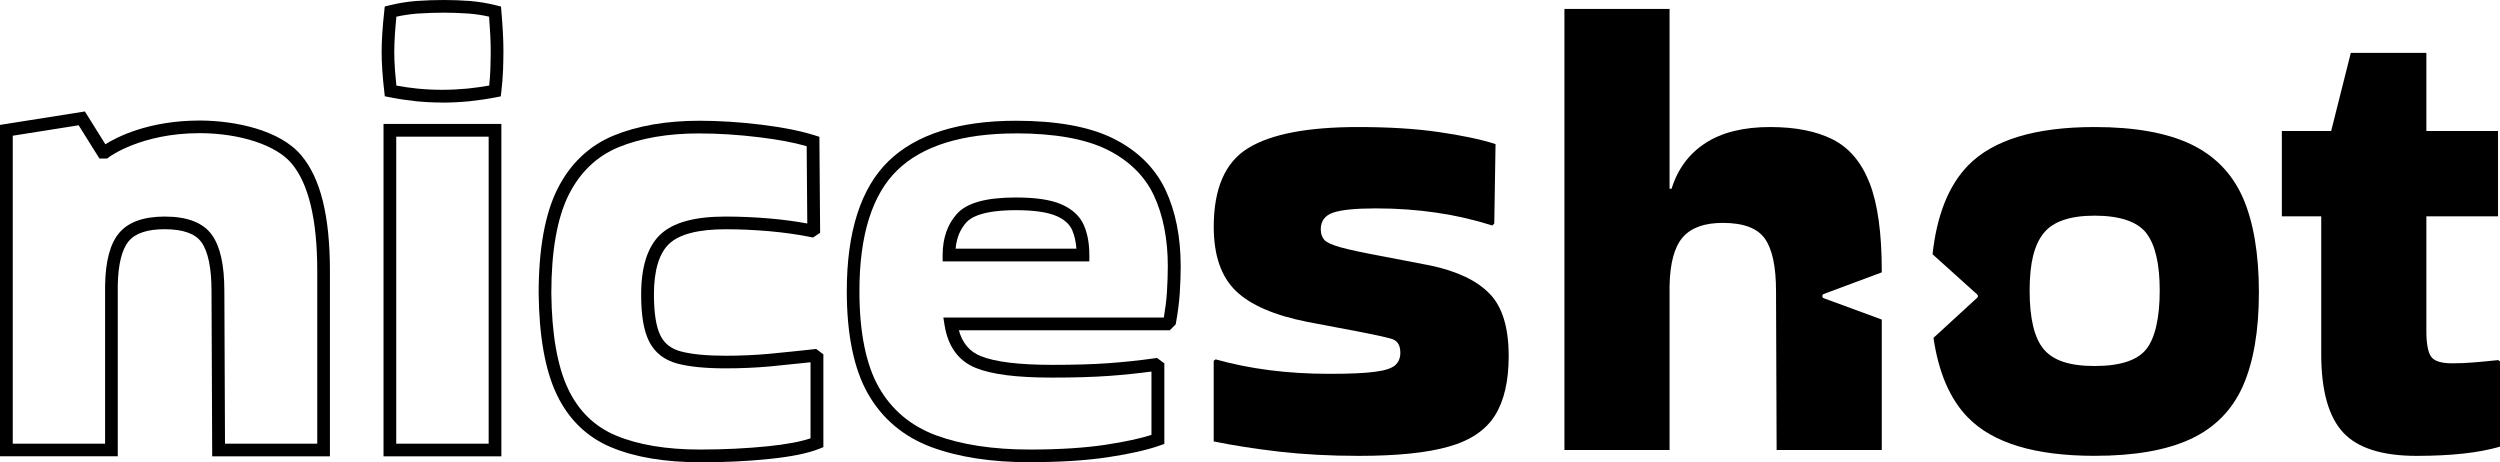 <svg width="584" height="108" viewBox="0 0 584 108" fill="none" xmlns="http://www.w3.org/2000/svg">
<g clip-path="url(#clip0_959_413)">
<path d="M77.07 106.601H49.57L49.41 68.013C49.41 62.628 48.62 58.791 47.07 56.603C45.63 54.575 42.74 53.545 38.47 53.545C34.45 53.545 31.63 54.475 30.09 56.313C28.47 58.252 27.6 61.729 27.51 66.654V106.581H0V29.176L19.83 26.038L24.62 33.702C27.21 32.063 34.66 28.157 46.65 28.157H46.8C54.91 28.197 65.36 30.335 70.35 36.26C74.87 41.585 77.07 50.418 77.07 63.277V106.611V106.601ZM52.53 103.634H74.11V63.257C74.11 51.297 72.08 42.854 68.09 38.158C64.52 33.912 56.16 31.154 46.8 31.104H46.66C32.92 31.104 25.5 36.669 25.43 36.729L25.03 37.039H23.23L18.37 29.266L2.98 31.704V103.634H24.55V66.644C24.66 60.909 25.73 56.923 27.83 54.425C29.96 51.877 33.55 50.588 38.49 50.588C43.78 50.588 47.49 52.037 49.52 54.894C51.46 57.632 52.41 61.918 52.41 68.013L52.56 103.644L52.53 103.634Z" fill="black"/>
<path d="M117.12 106.601H89.59V28.956H117.12V106.601ZM92.56 103.634H114.15V31.923H92.56V103.634ZM103.21 23.95C101.21 23.95 99.18 23.85 97.17 23.65C94.97 23.41 92.94 23.101 90.95 22.701L89.89 22.491L89.77 21.422C89.57 19.654 89.41 18.035 89.31 16.526C89.2 14.888 89.15 13.429 89.15 12.06C89.15 10.791 89.2 9.352 89.31 7.674C89.41 6.115 89.57 4.406 89.77 2.548L89.88 1.519L90.88 1.269C93.05 0.729 95.16 0.39 97.34 0.22C99.58 0.07 101.7 0 103.67 0C105.64 0 107.54 0.07 109.69 0.22C111.78 0.39 113.9 0.739 116.01 1.269L117.03 1.529L117.12 2.578C117.44 6.285 117.6 9.422 117.6 11.9C117.6 13.319 117.56 14.738 117.52 16.197C117.45 18.015 117.31 19.734 117.11 21.432L116.98 22.511L115.92 22.721C113.87 23.121 111.77 23.43 109.5 23.67C107.42 23.87 105.3 23.97 103.21 23.97V23.95ZM92.59 19.993C94.15 20.283 95.76 20.513 97.47 20.693C101.38 21.082 105.34 21.062 109.2 20.693C110.98 20.503 112.65 20.273 114.28 19.983C114.41 18.714 114.5 17.445 114.55 16.197C114.59 14.668 114.63 13.279 114.63 11.89C114.63 9.732 114.5 7.044 114.25 3.887C112.64 3.527 111.04 3.287 109.47 3.167C107.4 3.027 105.5 2.958 103.67 2.958C101.84 2.958 99.71 3.027 97.55 3.167C95.89 3.297 94.26 3.537 92.6 3.897C92.46 5.316 92.34 6.624 92.26 7.853C92.16 9.472 92.1 10.841 92.1 12.05C92.1 13.349 92.15 14.748 92.26 16.316C92.34 17.465 92.45 18.684 92.59 19.993Z" fill="black"/>
<path d="M163.53 107.98C155.3 107.98 148.31 106.801 142.77 104.483C137.09 102.115 132.8 97.948 130.03 92.103C127.34 86.438 125.93 78.485 125.83 68.493C125.83 58.182 127.3 50.008 130.2 44.193C133.16 38.278 137.57 34.062 143.31 31.684C148.91 29.376 155.66 28.206 163.37 28.206C167.97 28.206 172.83 28.516 177.82 29.126C182.85 29.735 187.07 30.585 190.38 31.634L191.41 31.963L191.58 54.385L189.93 55.484L189.33 55.364C186.34 54.764 183.18 54.325 179.67 54.005C176.18 53.705 172.76 53.555 169.52 53.555C163.11 53.555 158.66 54.705 156.28 56.983C153.95 59.231 152.76 63.197 152.76 68.783C152.76 73.139 153.27 76.376 154.29 78.405C155.23 80.283 156.78 81.482 159.02 82.082C161.54 82.761 165.07 83.101 169.52 83.101C172.96 83.101 176.38 82.951 179.68 82.651C182.93 82.341 186.41 81.982 190.08 81.582L190.66 81.522L192.34 82.771V104.453L191.41 104.823C188.75 105.892 184.9 106.681 179.65 107.221C174.62 107.74 169.2 108 163.55 108L163.53 107.98ZM163.37 31.164C156.04 31.164 149.68 32.253 144.44 34.411C139.39 36.51 135.49 40.246 132.85 45.512C130.16 50.908 128.79 58.641 128.79 68.473C128.89 78.025 130.2 85.559 132.7 90.834C135.14 96 138.91 99.667 143.9 101.745C149.08 103.913 155.68 105.013 163.51 105.013C169.06 105.013 174.37 104.753 179.31 104.253C183.61 103.814 186.97 103.194 189.34 102.395V84.629C186.03 84.979 182.89 85.299 179.93 85.589C176.53 85.898 173.03 86.048 169.5 86.048C164.79 86.048 161 85.669 158.23 84.929C155.16 84.11 152.93 82.361 151.61 79.714C150.37 77.236 149.77 73.659 149.77 68.773C149.77 62.348 151.26 57.662 154.2 54.834C157.2 51.977 162.2 50.588 169.5 50.588C172.82 50.588 176.33 50.738 179.91 51.047C183.03 51.327 185.88 51.707 188.58 52.206L188.44 34.152C185.47 33.292 181.78 32.603 177.45 32.073C172.58 31.474 167.84 31.174 163.36 31.174L163.37 31.164Z" fill="black"/>
<path d="M240.56 107.98C231.63 107.98 223.89 106.791 217.57 104.443C211.05 102.005 206.07 97.808 202.75 91.963C199.47 86.208 197.81 78.145 197.81 68.003C197.81 54.155 201.08 43.943 207.54 37.659C213.98 31.384 224.01 28.206 237.35 28.206C246.86 28.206 254.49 29.595 260.03 32.333C265.68 35.141 269.78 39.167 272.23 44.293C274.61 49.339 275.81 55.364 275.81 62.188C275.81 64.067 275.74 66.145 275.59 68.563C275.43 70.771 275.14 73.049 274.72 75.327L274.64 75.777L273.27 77.146H223.99C224.82 80.153 226.5 82.142 229.09 83.181C232.42 84.54 238.05 85.229 245.81 85.229C250.98 85.229 255.4 85.099 258.96 84.839C262.53 84.58 266.13 84.2 269.69 83.7L270.29 83.62L271.99 84.879V103.694L271.01 104.043C268.05 105.102 264.07 106.012 258.84 106.801C253.77 107.57 247.63 107.96 240.59 107.96L240.56 107.98ZM237.33 31.164C224.8 31.164 215.46 34.062 209.59 39.777C203.73 45.482 200.76 54.974 200.76 67.993C200.76 77.615 202.29 85.189 205.31 90.495C208.28 95.72 212.75 99.477 218.59 101.665C224.58 103.883 231.97 105.013 240.55 105.013C247.44 105.013 253.43 104.633 258.35 103.883C262.75 103.214 266.32 102.445 268.98 101.595V86.798C265.71 87.227 262.4 87.567 259.13 87.807C255.5 88.067 251 88.207 245.76 88.207C237.5 88.207 231.66 87.467 227.92 85.938C223.89 84.31 221.44 80.933 220.64 75.897L220.37 74.178H271.87C272.21 72.21 272.46 70.251 272.59 68.363C272.73 66.025 272.8 63.997 272.8 62.178C272.8 55.794 271.69 50.198 269.5 45.552C267.34 41.036 263.7 37.479 258.66 34.971C253.53 32.433 246.34 31.154 237.3 31.154L237.33 31.164Z" fill="black"/>
<path d="M254.47 61.059H220.2V59.58C220.2 55.634 221.34 52.376 223.57 49.918C225.89 47.371 230.39 46.132 237.33 46.132C241.95 46.132 245.41 46.651 247.89 47.71C250.48 48.829 252.27 50.478 253.2 52.616C254.06 54.614 254.47 56.883 254.47 59.57V61.049V61.059ZM223.23 58.092H251.45C251.33 56.463 251 55.024 250.48 53.795C249.86 52.356 248.63 51.257 246.73 50.438C244.66 49.549 241.5 49.099 237.34 49.099C229.9 49.099 226.94 50.628 225.77 51.917C224.3 53.535 223.46 55.564 223.23 58.092Z" fill="black"/>
<path d="M347.99 68.633C345.02 65.545 340.41 63.357 334.18 62.028L322.96 59.87C318.57 59.061 315.34 58.371 313.3 57.812C311.24 57.242 309.94 56.663 309.38 56.053C308.83 55.444 308.53 54.614 308.53 53.585C308.53 51.647 309.48 50.338 311.38 49.689C313.28 49.019 316.62 48.679 321.43 48.679C331.24 48.679 340.31 50.028 348.6 52.676L349.06 52.217L349.36 33.652C345.78 32.523 341.31 31.594 335.94 30.824C330.56 30.055 324.34 29.675 317.3 29.675C305.53 29.675 296.96 31.294 291.6 34.581C286.22 37.849 283.53 43.993 283.53 52.966C283.53 59.63 285.25 64.616 288.67 67.933C292.09 71.251 297.69 73.669 305.47 75.207L317.6 77.505C321.38 78.235 323.91 78.794 325.2 79.204C326.47 79.604 327.12 80.683 327.12 82.411C327.12 83.64 326.7 84.629 325.89 85.339C325.06 86.048 323.48 86.568 321.12 86.858C318.77 87.177 315.24 87.327 310.53 87.327C300.81 87.327 291.97 86.198 283.99 83.95L283.52 84.27V103.114C288.03 104.043 293.12 104.833 298.8 105.502C304.48 106.152 310.69 106.491 317.44 106.491C326.34 106.491 333.33 105.782 338.4 104.333C343.47 102.914 347.07 100.476 349.22 97.059C351.36 93.642 352.43 89.016 352.43 83.181C352.43 76.536 350.95 71.69 348 68.633H347.99Z" fill="black"/>
<path d="M426.03 68.673L439.58 63.627V63.247C439.58 54.445 438.63 47.63 436.75 42.785C434.85 37.919 431.98 34.521 428.14 32.583C424.32 30.645 419.43 29.675 413.5 29.675C407.27 29.675 402.22 30.924 398.38 33.432C394.54 35.92 391.91 39.487 390.48 44.093H390.01V2.088H365.45V105.113H390.01V66.775C390.11 61.479 391.14 57.682 393.08 55.444C395.04 53.186 398.15 52.067 402.46 52.067C407.27 52.067 410.53 53.296 412.27 55.744C414.01 58.192 414.88 62.288 414.88 68.004L415.02 105.113H439.58V74.648L426.03 69.662C425.57 69.482 425.57 68.853 426.03 68.673Z" fill="black"/>
<path d="M523.92 46.152C521.41 40.476 517.33 36.33 511.71 33.652C506.09 31.004 498.61 29.675 489.31 29.675C475.4 29.675 465.52 32.683 459.69 38.708C455.22 43.334 452.45 50.218 451.44 59.391L461.85 68.763C462.11 68.983 462.11 69.352 461.85 69.572L451.66 78.924C452.85 87.028 455.52 93.242 459.69 97.509C465.53 103.504 475.4 106.481 489.31 106.481C498.61 106.481 506.09 105.172 511.71 102.565C517.33 99.957 521.41 95.84 523.92 90.225C526.41 84.609 527.68 77.296 527.68 68.303C527.68 59.311 526.41 51.817 523.92 46.142V46.152ZM501.36 81.582C499.26 84.19 495.25 85.499 489.31 85.499C483.37 85.499 479.61 84.19 477.42 81.582C475.22 78.974 474.12 74.408 474.12 67.864C474.12 61.319 475.23 57.152 477.42 54.435C479.62 51.727 483.57 50.378 489.31 50.378C495.05 50.378 499.26 51.727 501.36 54.435C503.46 57.142 504.51 61.609 504.51 67.864C504.51 74.118 503.46 78.974 501.36 81.582Z" fill="black"/>
<path d="M583.54 84.12C581.68 84.32 579.84 84.5 578 84.65C576.16 84.809 574.42 84.869 572.8 84.869C570.23 84.869 568.6 84.34 567.87 83.271C567.16 82.202 566.8 80.223 566.8 77.356V50.528H583.54V30.595H566.8V12.35H549.15L544.56 30.595H533.04V50.528H542.24V82.731C542.24 91.214 543.94 97.299 547.31 100.976C550.69 104.653 556.41 106.491 564.51 106.491C572.61 106.491 579.09 105.782 584 104.333V84.4L583.54 84.1V84.12Z" fill="black"/>
</g>
<defs>
<clipPath id="clip0_959_413">
<rect width="584" height="108" fill="white"/>
</clipPath>
</defs>
</svg>
